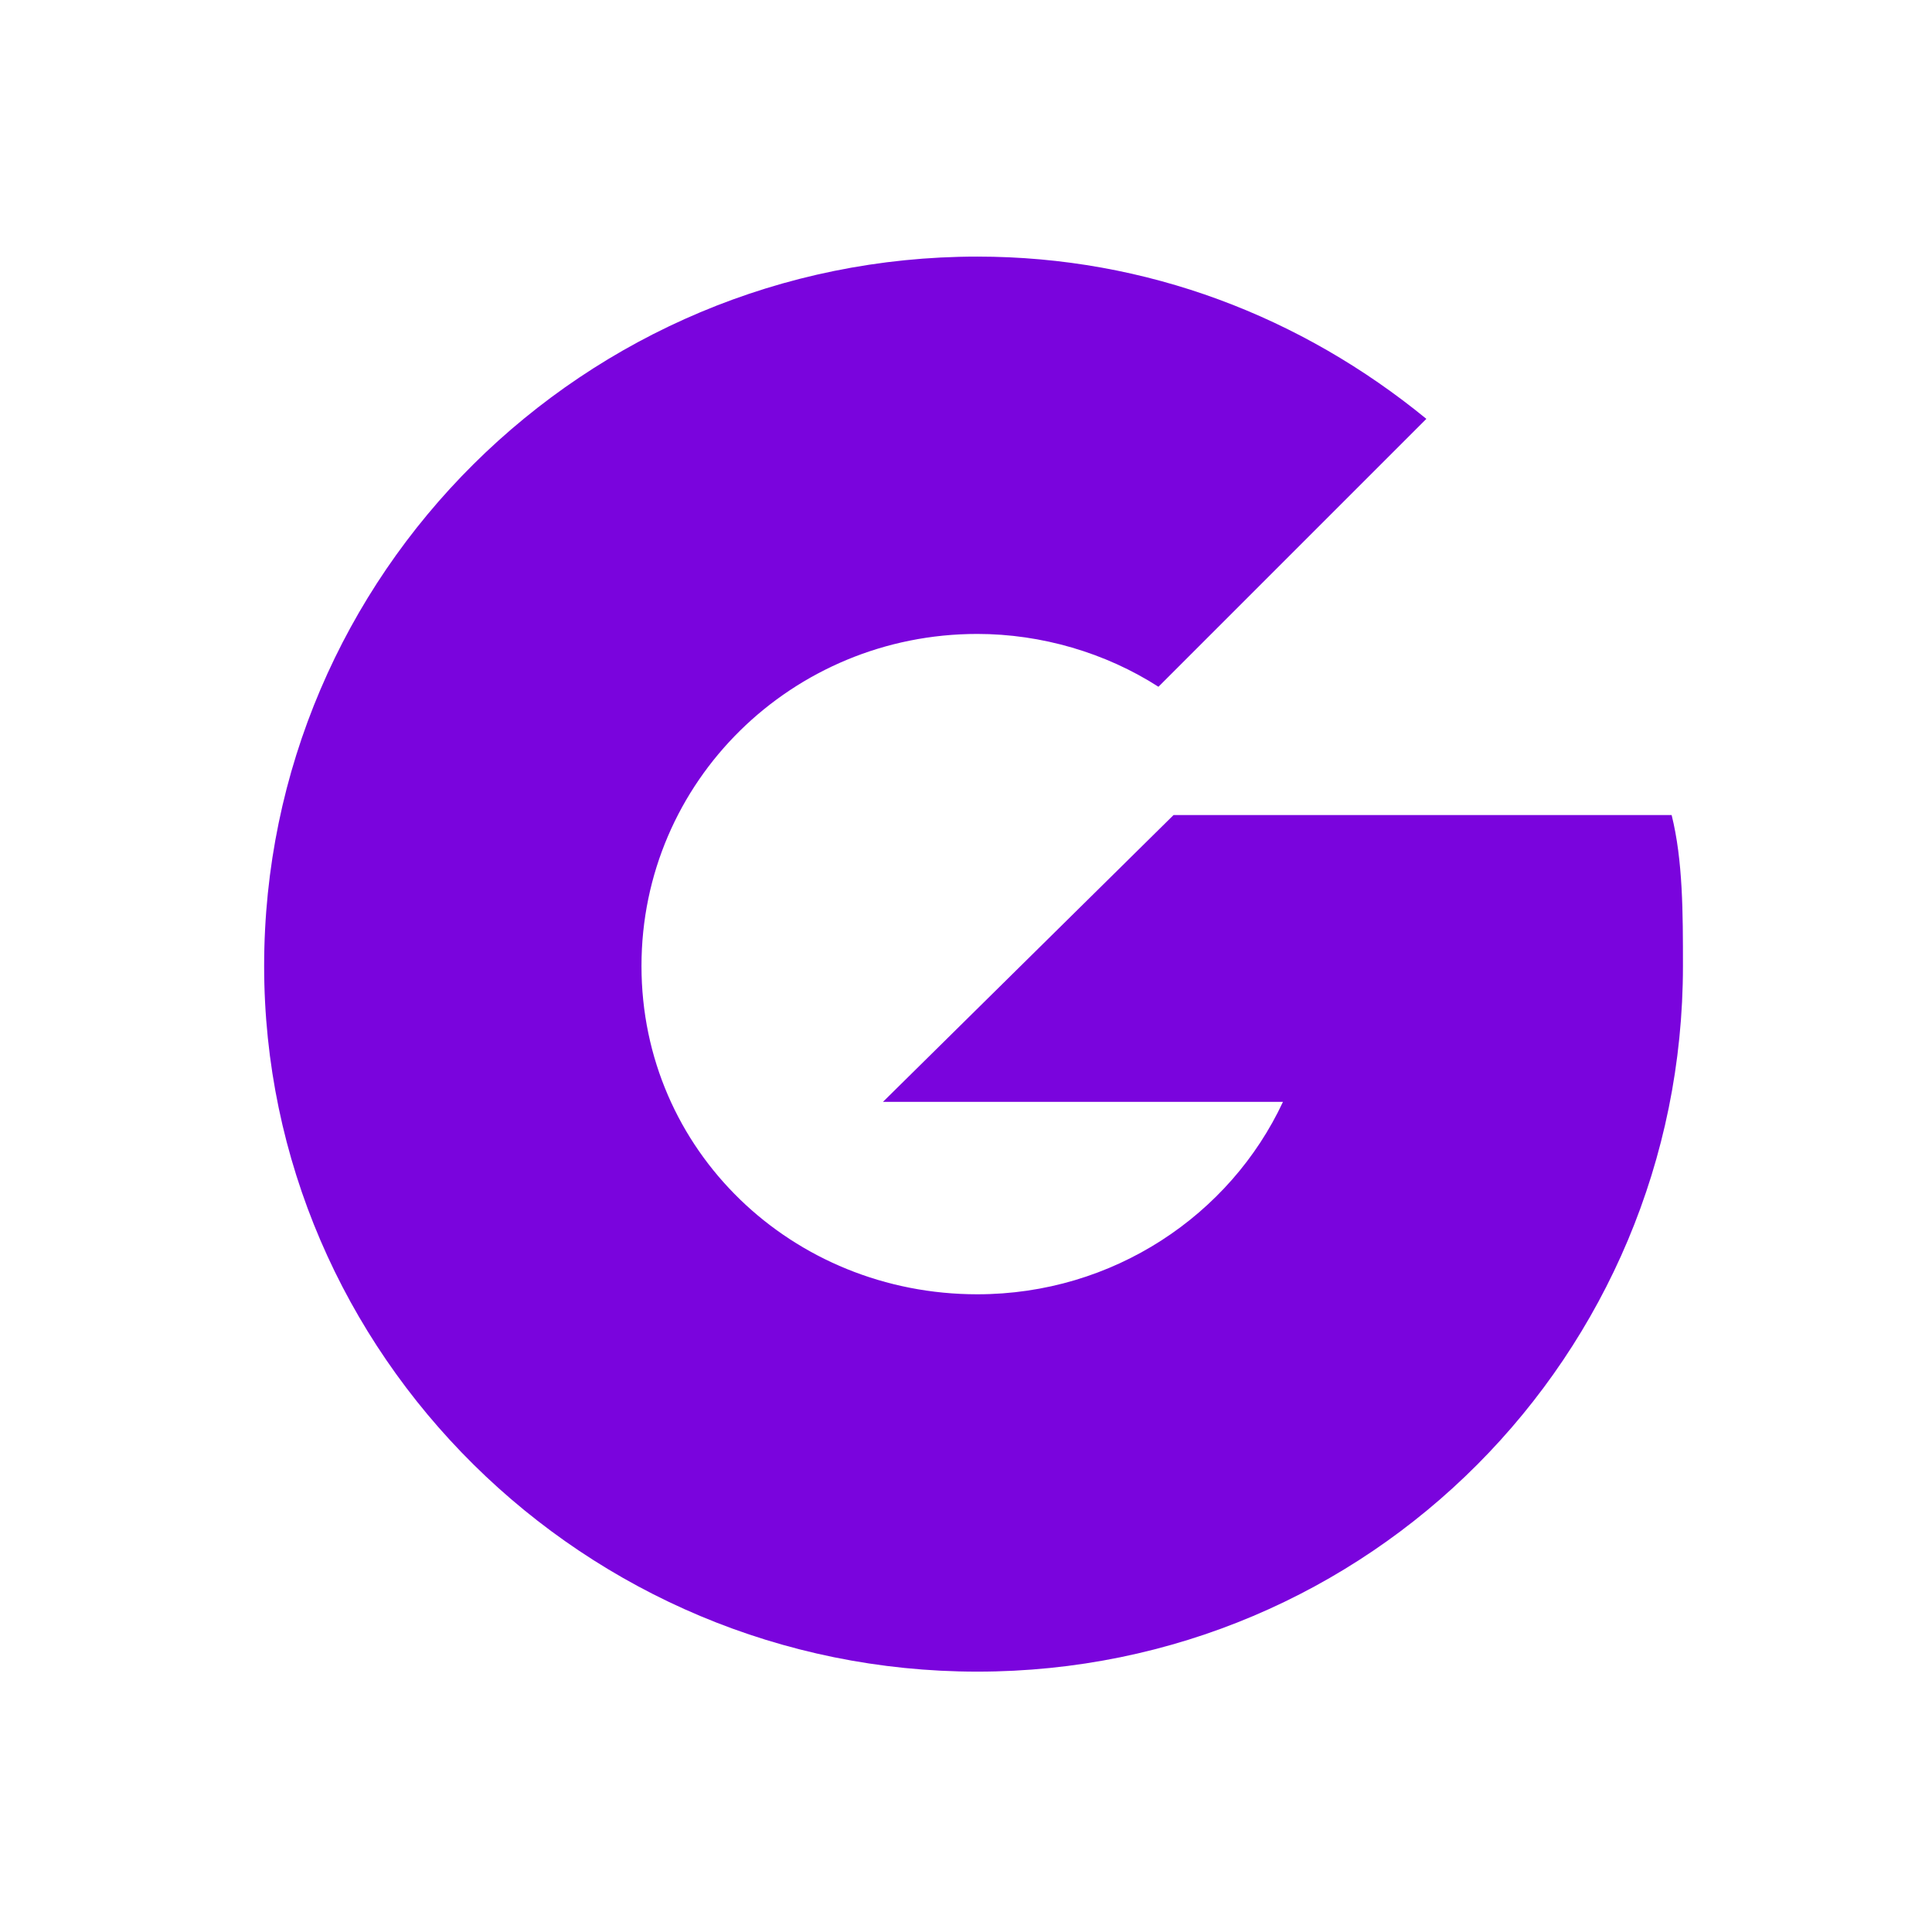 <svg xmlns="http://www.w3.org/2000/svg"
aria-label="JustGiving"
role="img"
viewBox="0 0 512 512"><path d="m0 0H512V512H0" fill="#fff"/><path d="m443 216h-132l-77 76h106c-14 30-45 51-81 51-49 0-89-38-89-87 0-49 40-88 89-88 17 0 34 5 48 14l71-71c-33-27-74-43-119-43-104 0-189 84-189 188 0 103 85 187 189 187 104 0 187-84 187-187 0-14 0-28-3-40z" fill="#7A04DD"/></svg>
